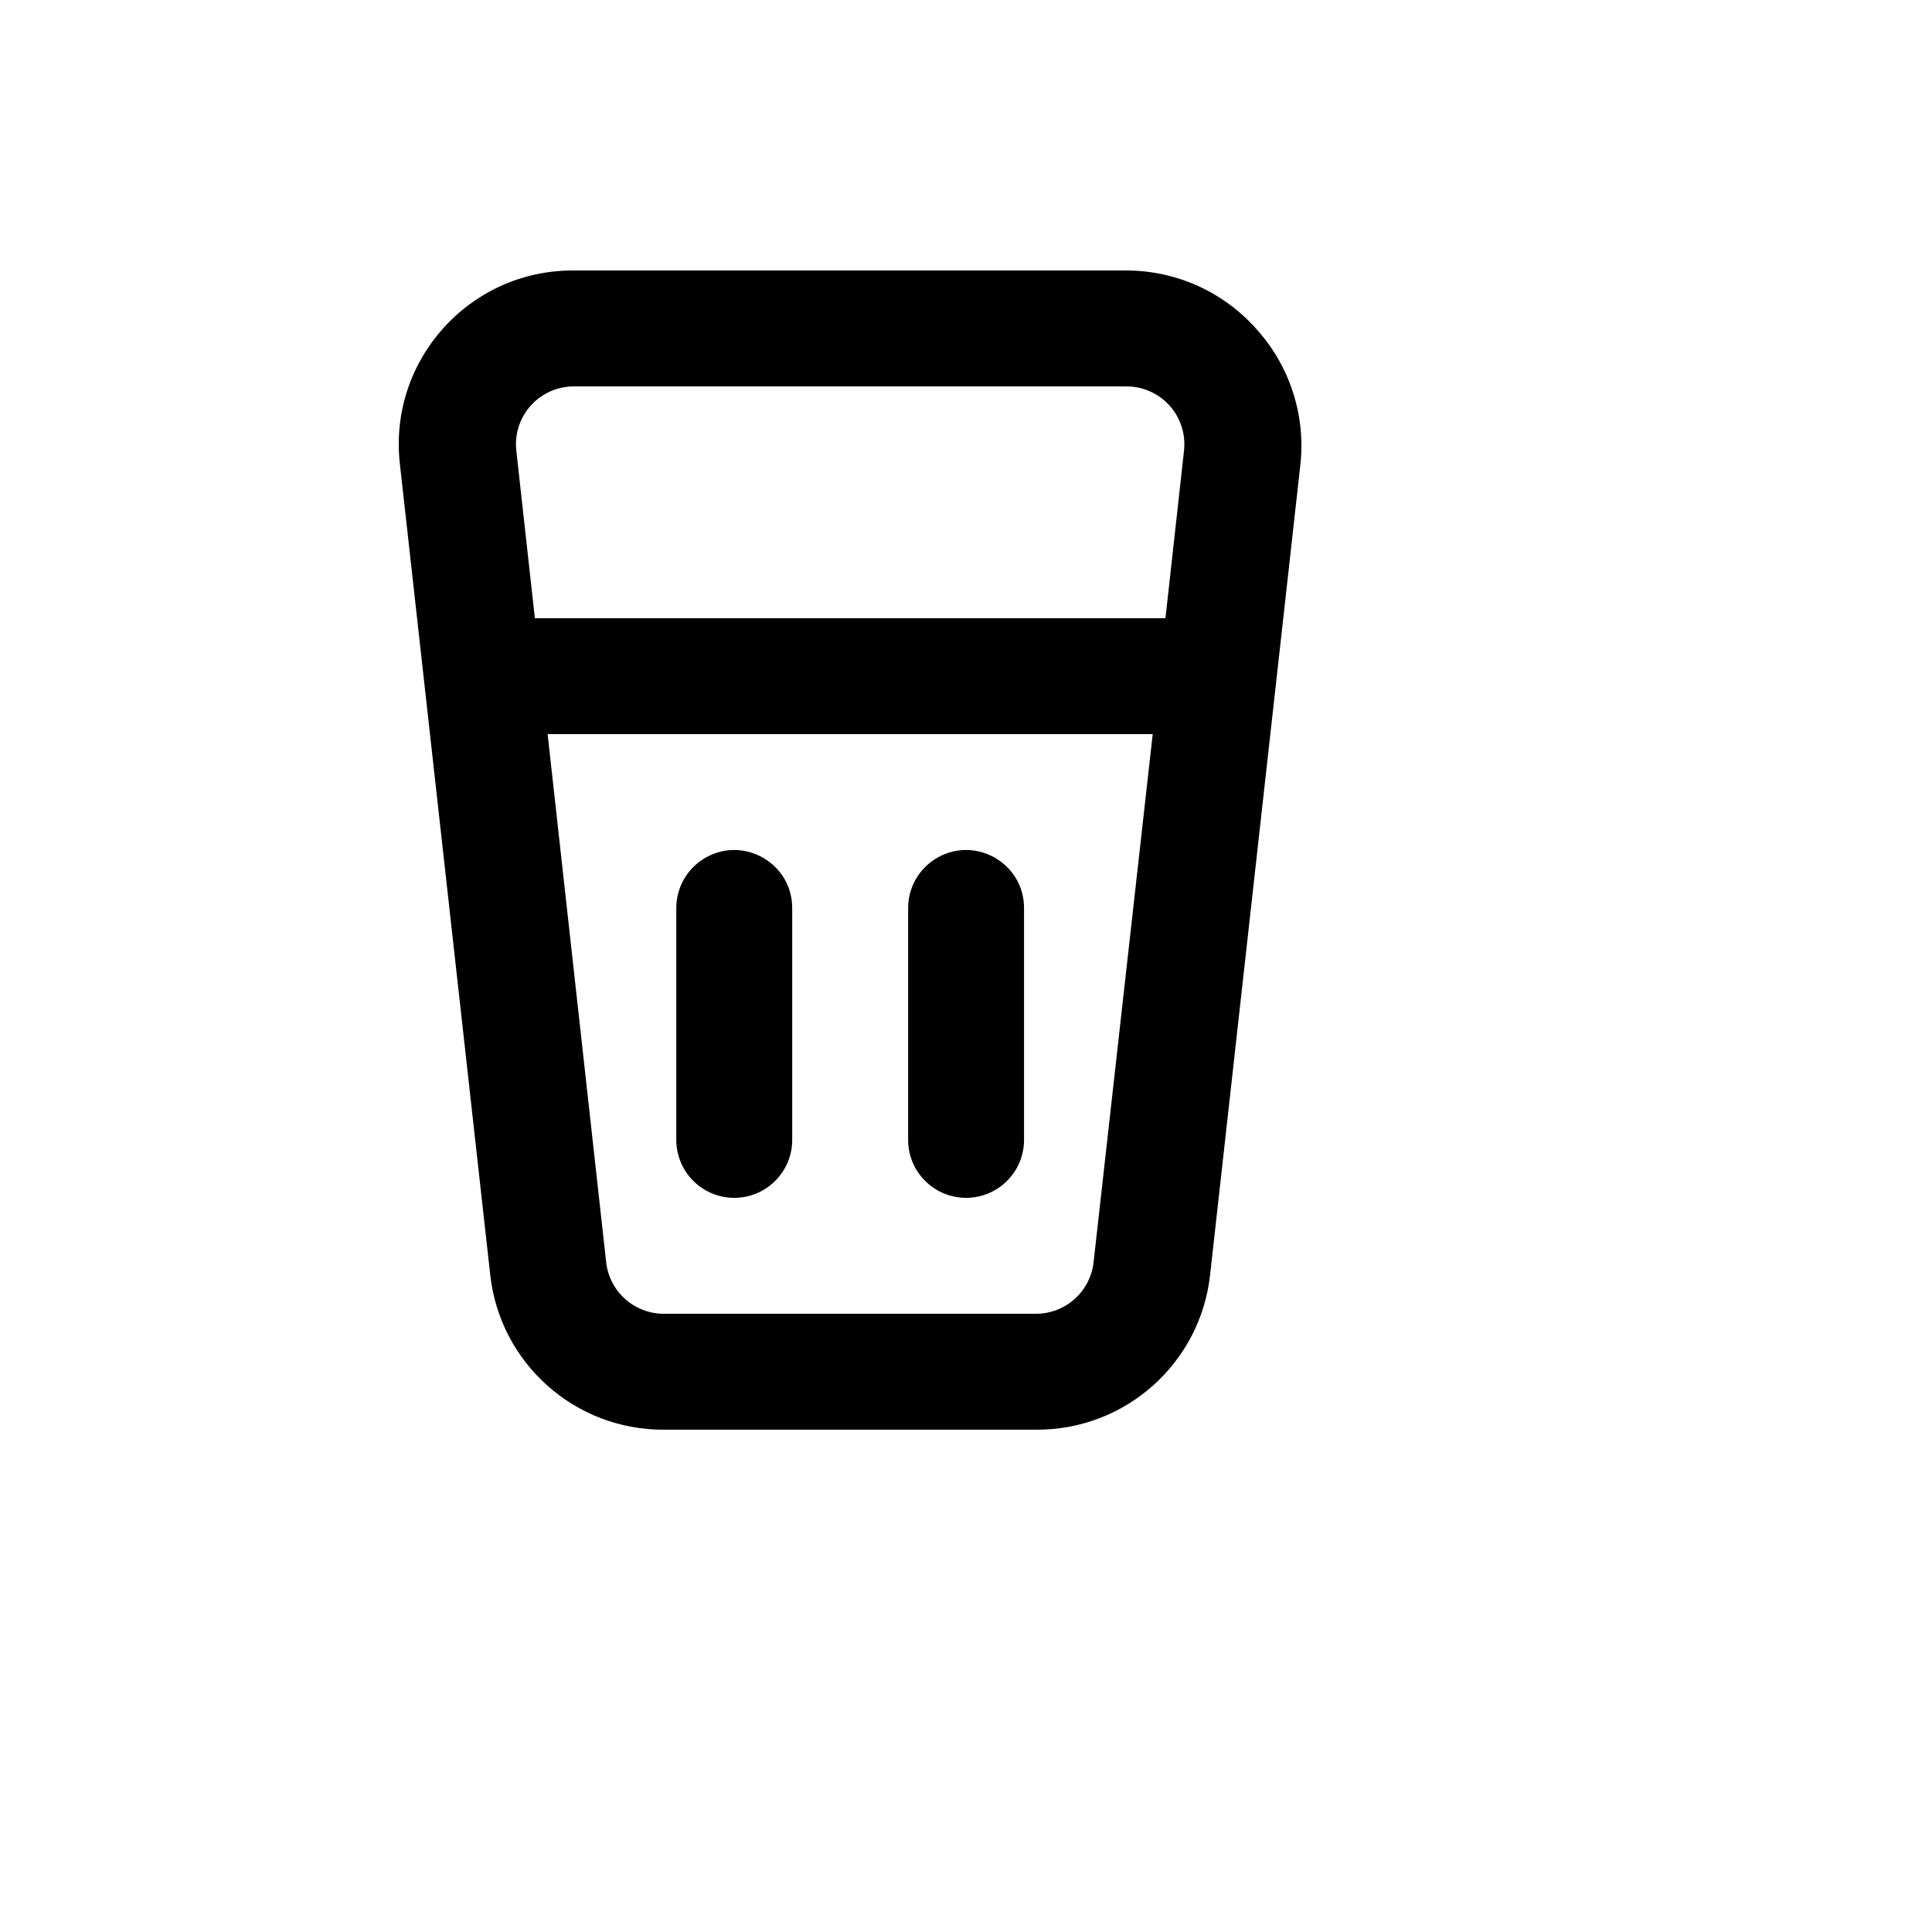 <svg xmlns="http://www.w3.org/2000/svg" version="1.1" xmlns:xlink="http://www.w3.org/1999/xlink" width="100%" height="100%" id="svgWorkerArea" viewBox="-25 -25 625 625" xmlns:idraw="https://idraw.muisca.co" style="background: white;"><defs id="defsdoc"><pattern id="patternBool" x="0" y="0" width="10" height="10" patternUnits="userSpaceOnUse" patternTransform="rotate(35)"><circle cx="5" cy="5" r="4" style="stroke: none;fill: #ff000070;"></circle></pattern></defs><g id="fileImp-803080599" class="cosito"><path id="pathImp-336021692" class="grouped" d="M381.274 81.251C370.63 69.35 355.429 62.533 339.462 62.501 339.462 62.501 160.593 62.501 160.593 62.501 126.941 62.297 100.641 91.49 104.344 124.938 104.344 124.938 133.593 387.437 133.593 387.437 136.76 416.064 161.041 437.673 189.842 437.499 189.842 437.499 310.213 437.499 310.213 437.499 339.014 437.673 363.295 416.064 366.462 387.437 366.462 387.437 395.711 124.938 395.711 124.938 397.346 108.984 392.094 93.09 381.274 81.251 381.274 81.251 381.274 81.251 381.274 81.251M328.775 383.312C327.719 392.854 319.625 400.057 310.026 399.999 310.026 399.999 189.842 399.999 189.842 399.999 180.242 400.057 172.148 392.854 171.092 383.312 171.092 383.312 152.155 212.5 152.155 212.5 152.155 212.5 347.9 212.5 347.9 212.5 347.9 212.5 328.775 383.312 328.775 383.312M352.024 175C352.024 175 148.03 175 148.03 175 148.03 175 142.031 120.813 142.031 120.813 141.433 115.492 143.139 110.171 146.718 106.188 150.263 102.26 155.302 100.014 160.593 100.001 160.593 100.001 339.462 100.001 339.462 100.001 344.753 100.014 349.791 102.26 353.337 106.188 356.916 110.171 358.622 115.492 358.024 120.813 358.024 120.813 352.024 175 352.024 175M287.526 362.499C297.882 362.499 306.276 354.105 306.276 343.75 306.276 343.75 306.276 268.75 306.276 268.75 306.276 254.316 290.652 245.296 278.152 252.512 272.351 255.861 268.777 262.051 268.777 268.75 268.777 268.75 268.777 343.75 268.777 343.75 268.777 354.105 277.171 362.499 287.526 362.499 287.526 362.499 287.526 362.499 287.526 362.499M212.529 362.499C222.884 362.499 231.278 354.105 231.278 343.75 231.278 343.75 231.278 268.75 231.278 268.75 231.278 254.316 215.654 245.296 203.154 252.512 197.353 255.861 193.779 262.051 193.779 268.75 193.779 268.75 193.779 343.75 193.779 343.75 193.779 354.105 202.173 362.499 212.529 362.499 212.529 362.499 212.529 362.499 212.529 362.499"></path></g></svg>